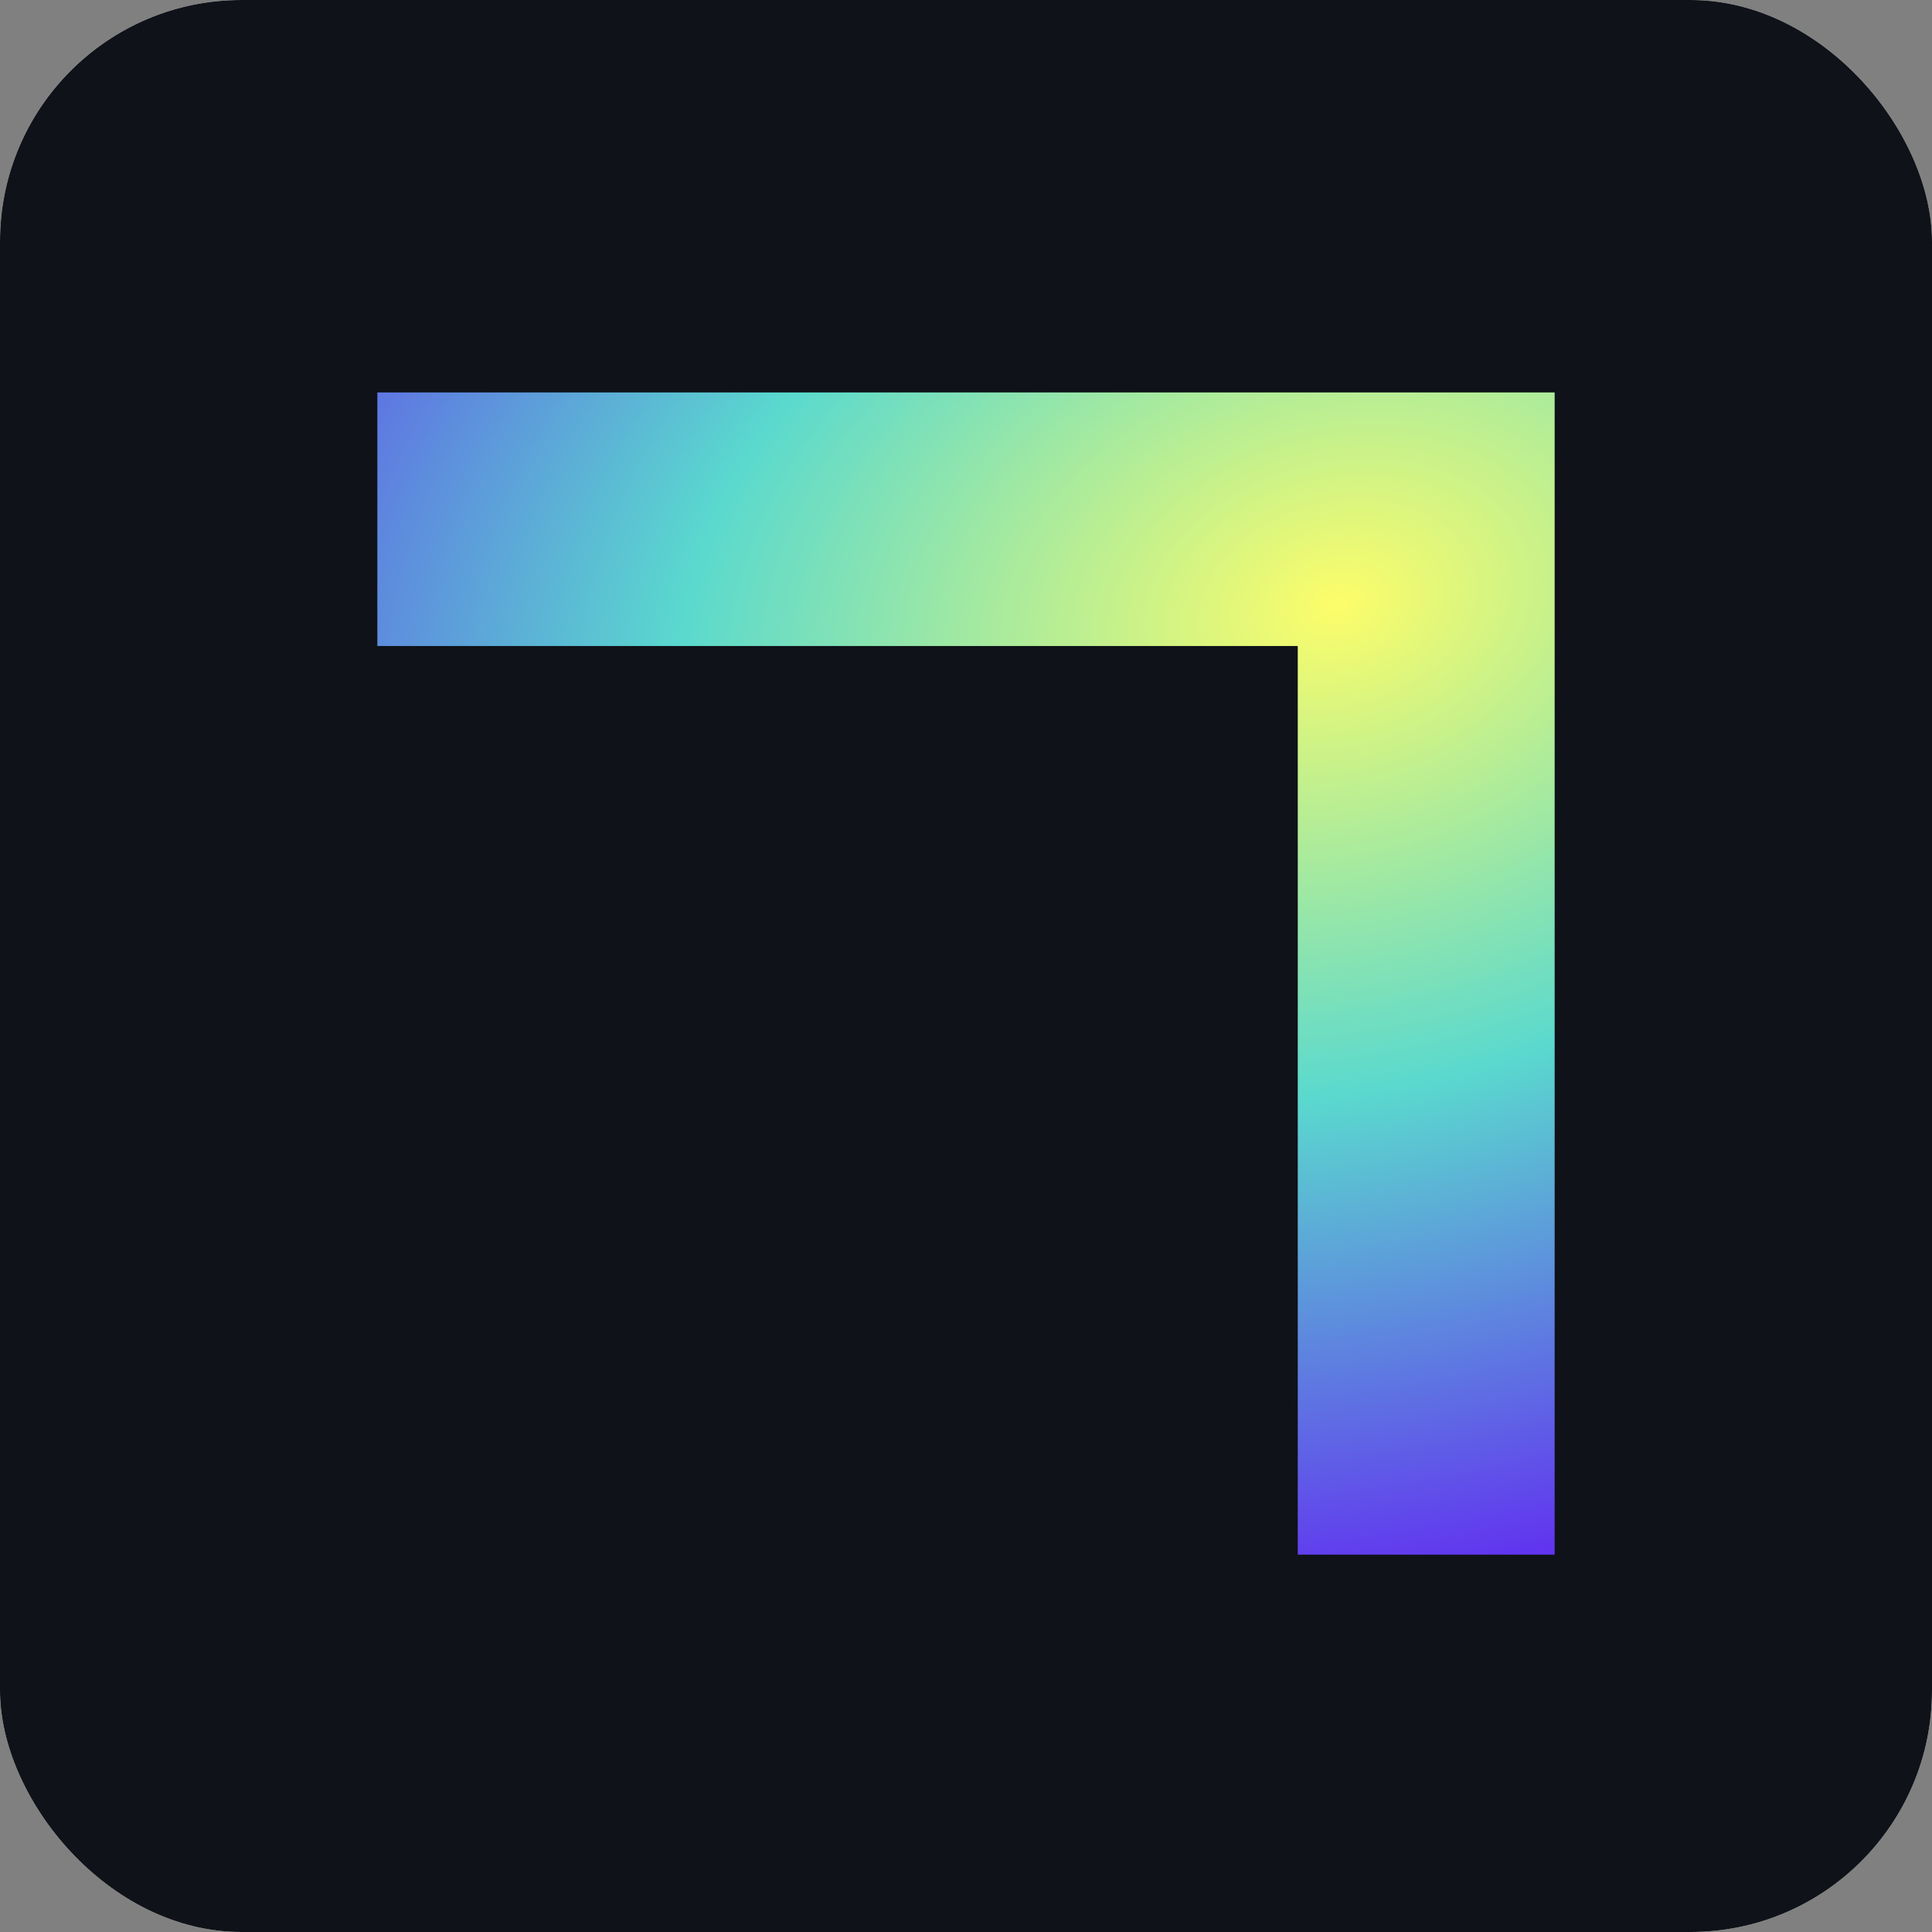 <svg width="32" height="32" viewBox="0 0 32 32" fill="none" xmlns="http://www.w3.org/2000/svg">
<rect x="0" y="0" width="32" height="32" fill="#808080" stroke="none"/>
<rect width="32" height="32" rx="4" fill="white"/>
<rect width="32" height="32" rx="4" fill="#0F1218"/>
<path d="M25.75 25.75H21.495V10.7L6.25 10.7V6.5L25.75 6.5V25.75Z" fill="url(#paint0_radial_102_1433)"/>
<defs>
<radialGradient id="paint0_radial_102_1433" cx="0" cy="0" r="1" gradientUnits="userSpaceOnUse" gradientTransform="translate(22.175 10.029) rotate(77.189) scale(16.122 22.366)">
<stop stop-color="#FDFD69"/>
<stop offset="0.5" stop-color="#5AD9CE"/>
<stop offset="1" stop-color="#6134EF"/>
</radialGradient>
</defs>
</svg>
